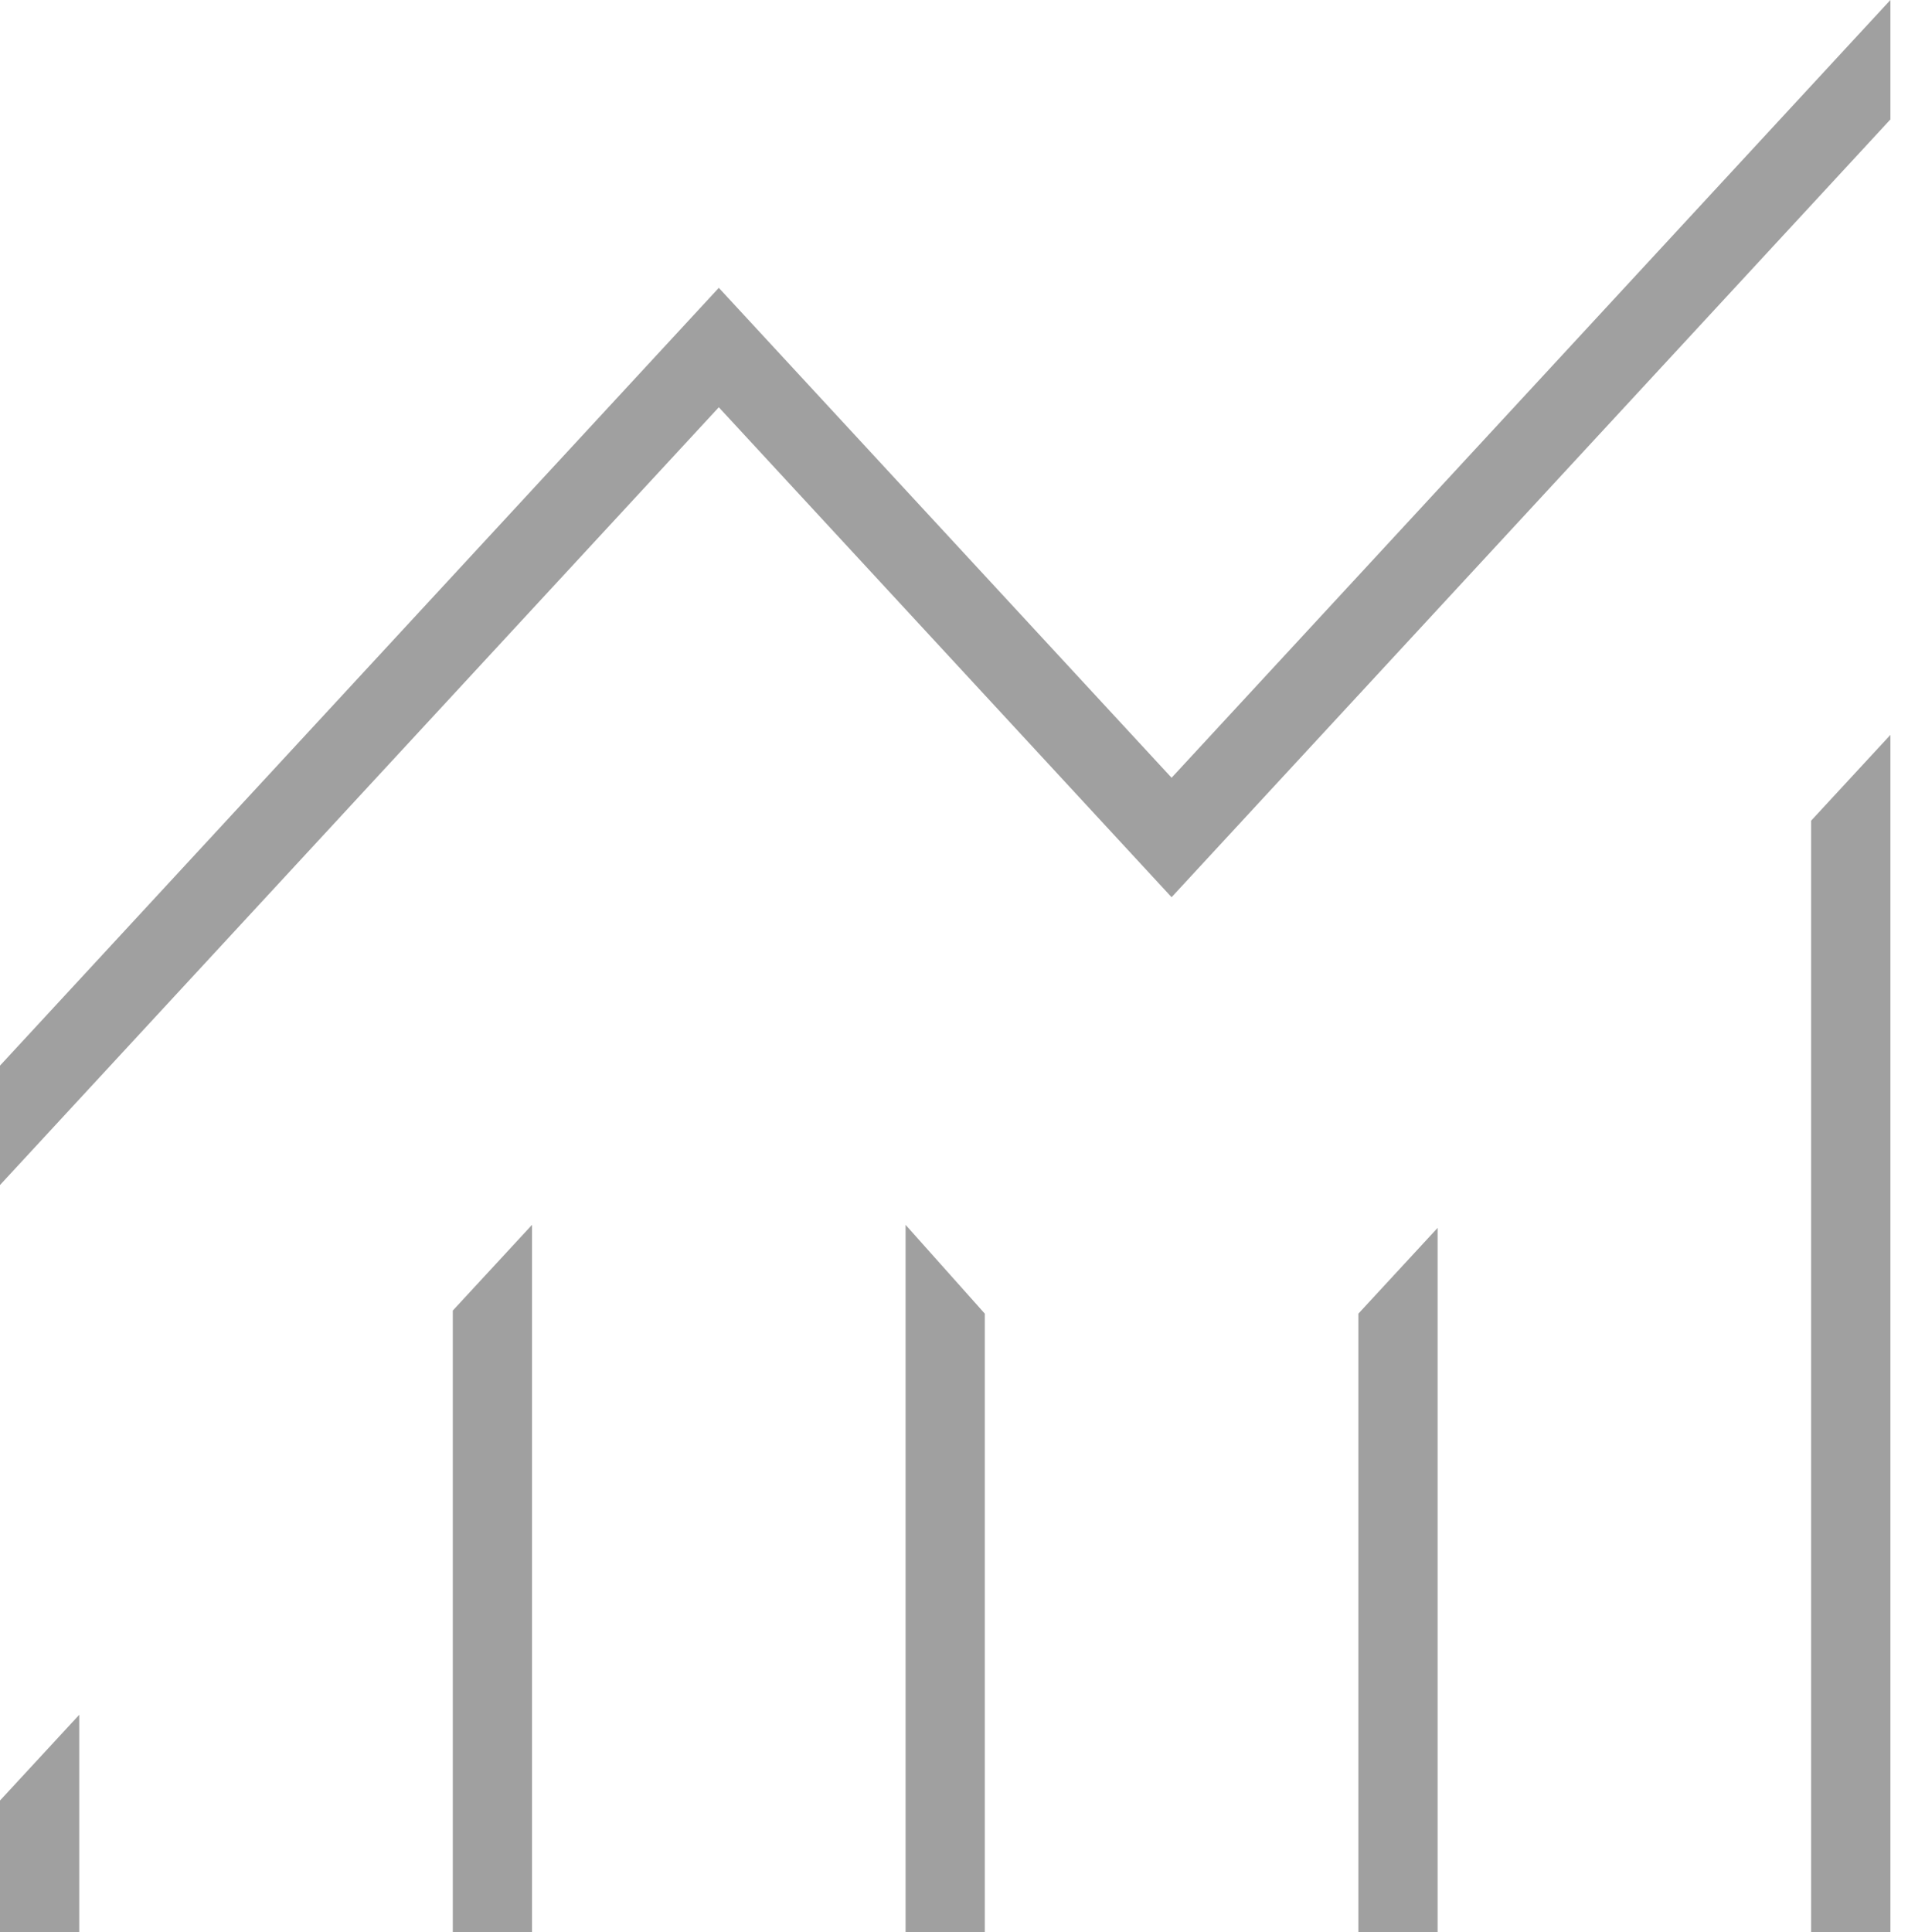 <svg xmlns="http://www.w3.org/2000/svg" width="80" height="81" viewBox="0 0 80 81" fill="none"><path d="M0 81V75.48L3.322 71.886V81H0ZM18.985 81V54.941L22.307 51.347V81H18.985ZM37.97 81V51.347L41.292 55.07V81H37.97ZM56.955 81V55.07L60.277 51.475V81H56.955ZM75.939 81V34.403L79.262 30.808V81H75.939ZM0 49.678V44.672L30.139 12.067L49.123 32.605L79.262 0V5.006L49.123 37.612L30.139 17.073L0 49.678Z" fill="#A0A0A0"></path></svg>